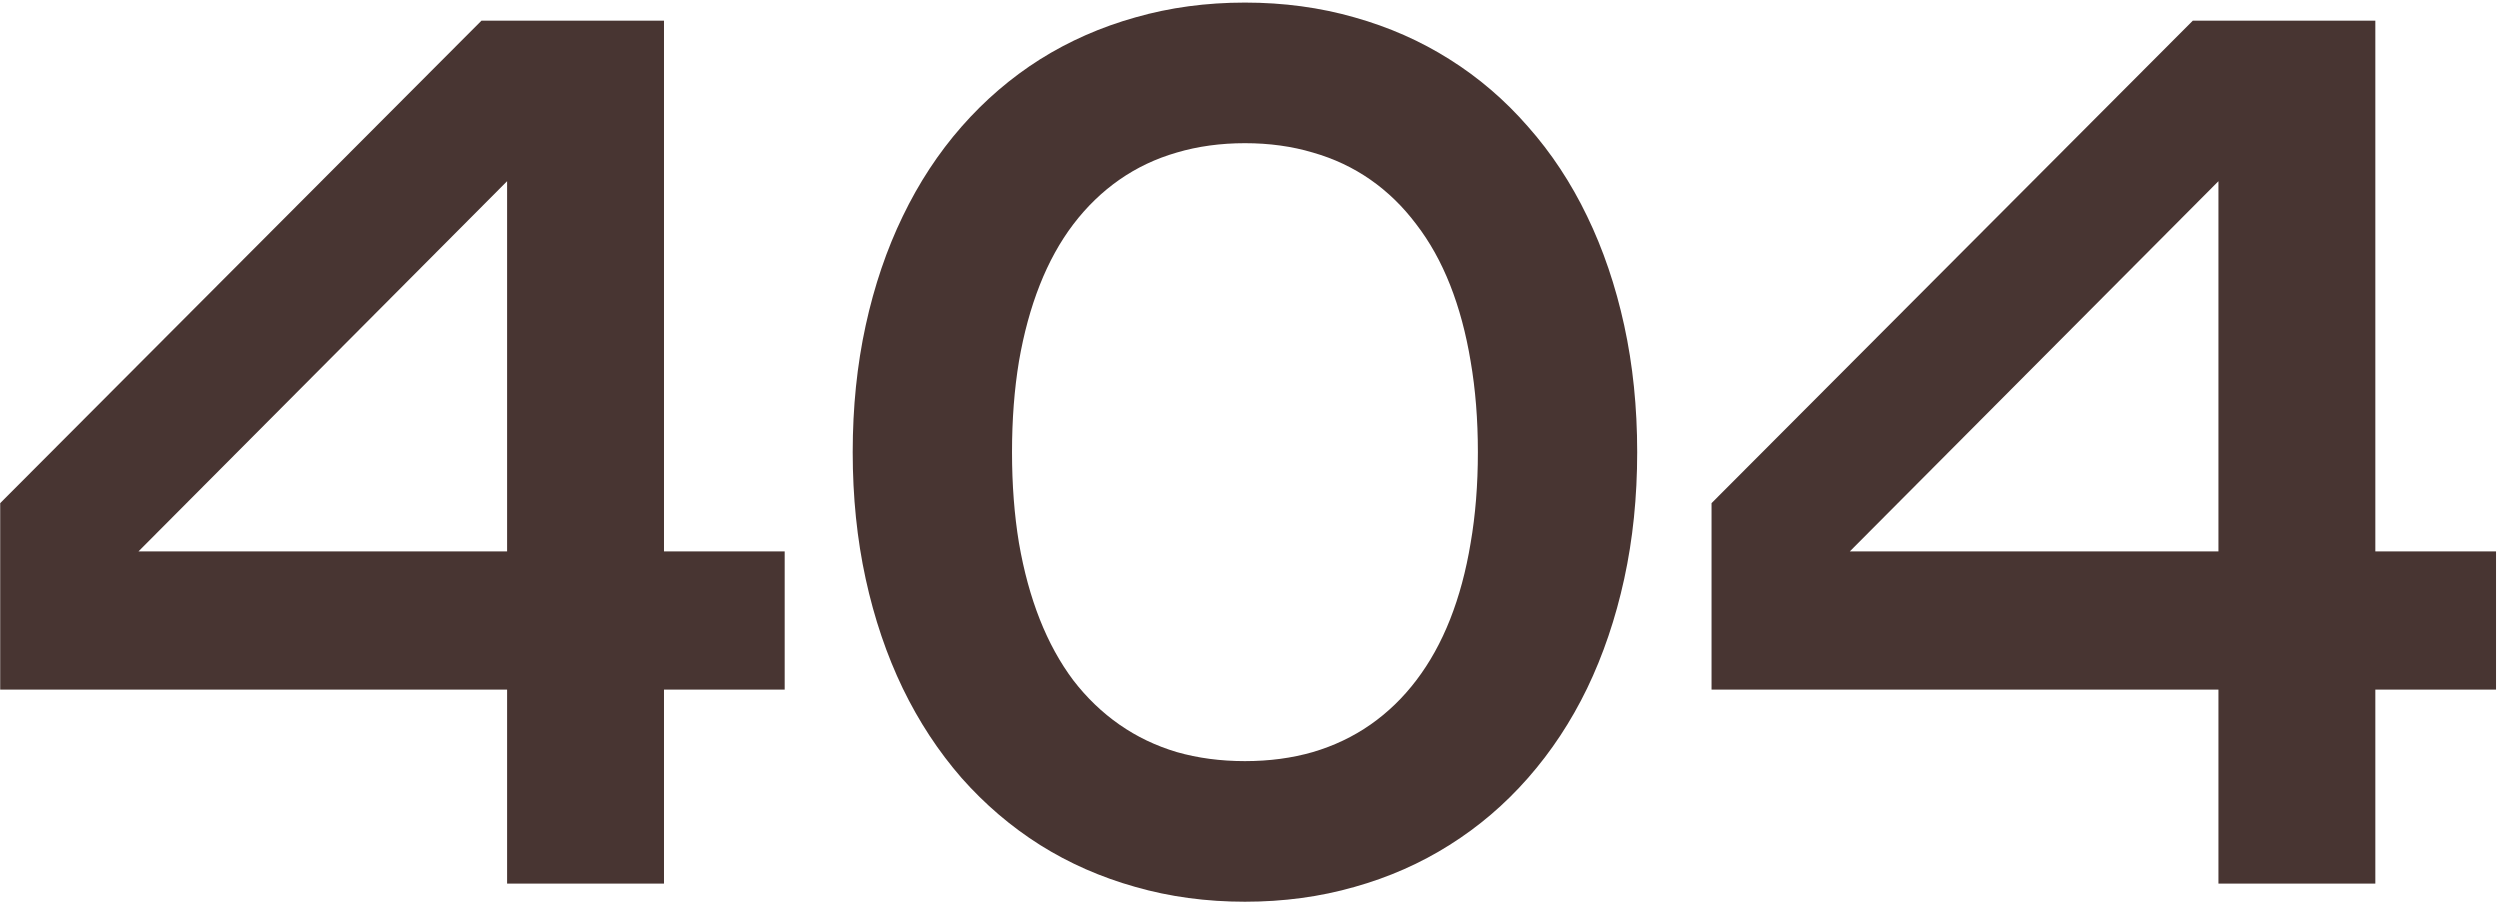 <svg width="580" height="210" viewBox="0 0 580 210" fill="none" xmlns="http://www.w3.org/2000/svg">
<path d="M551.078 204.999H514.678V4.799H551.078V204.999ZM579.078 159.989H397.078V116.729L508.728 4.799H530.638V26.009L416.258 140.879L417.098 127.929H579.078V159.989Z" fill="#483532"/>
<path d="M197.828 104.9C197.828 94.493 198.831 84.693 200.838 75.5C202.845 66.306 205.715 57.86 209.448 50.16C213.181 42.413 217.731 35.483 223.098 29.37C228.511 23.21 234.578 18.006 241.298 13.76C248.065 9.513 255.438 6.27 263.418 4.03C271.398 1.743 279.868 0.6 288.828 0.6C297.788 0.6 306.258 1.743 314.238 4.03C322.218 6.27 329.568 9.513 336.288 13.76C343.055 18.006 349.121 23.21 354.488 29.37C359.901 35.483 364.475 42.413 368.208 50.16C371.941 57.86 374.811 66.306 376.818 75.5C378.825 84.693 379.828 94.493 379.828 104.9C379.828 115.306 378.825 125.106 376.818 134.3C374.811 143.493 371.941 151.963 368.208 159.71C364.475 167.41 359.901 174.34 354.488 180.5C349.121 186.613 343.055 191.793 336.288 196.04C329.568 200.286 322.218 203.53 314.238 205.77C306.258 208.056 297.788 209.2 288.828 209.2C279.868 209.2 271.398 208.056 263.418 205.77C255.438 203.53 248.065 200.286 241.298 196.04C234.578 191.793 228.511 186.613 223.098 180.5C217.731 174.34 213.181 167.41 209.448 159.71C205.715 151.963 202.845 143.493 200.838 134.3C198.831 125.106 197.828 115.306 197.828 104.9ZM234.788 104.9C234.788 112.46 235.325 119.483 236.398 125.97C237.518 132.456 239.128 138.36 241.228 143.68C243.328 149 245.918 153.713 248.998 157.82C252.125 161.88 255.695 165.31 259.708 168.11C263.721 170.91 268.155 173.033 273.008 174.48C277.908 175.88 283.181 176.58 288.828 176.58C294.475 176.58 299.725 175.88 304.578 174.48C309.478 173.033 313.935 170.91 317.948 168.11C321.961 165.31 325.508 161.88 328.588 157.82C331.715 153.713 334.328 149 336.428 143.68C338.528 138.36 340.115 132.456 341.188 125.97C342.308 119.483 342.868 112.46 342.868 104.9C342.868 97.34 342.308 90.316 341.188 83.83C340.115 77.343 338.528 71.44 336.428 66.12C334.328 60.8 331.715 56.11 328.588 52.05C325.508 47.943 321.961 44.49 317.948 41.69C313.935 38.89 309.478 36.79 304.578 35.39C299.725 33.943 294.475 33.22 288.828 33.22C283.181 33.22 277.908 33.943 273.008 35.39C268.155 36.79 263.721 38.89 259.708 41.69C255.695 44.49 252.125 47.943 248.998 52.05C245.918 56.11 243.328 60.8 241.228 66.12C239.128 71.44 237.518 77.343 236.398 83.83C235.325 90.316 234.788 97.34 234.788 104.9Z" fill="#483532"/>
<path d="M154.047 204.999H117.647V4.799H154.047V204.999ZM182.047 159.989H0.047V116.729L111.697 4.799H133.607V26.009L19.227 140.879L20.067 127.929H182.047V159.989Z" fill="#483532"/>
</svg>
